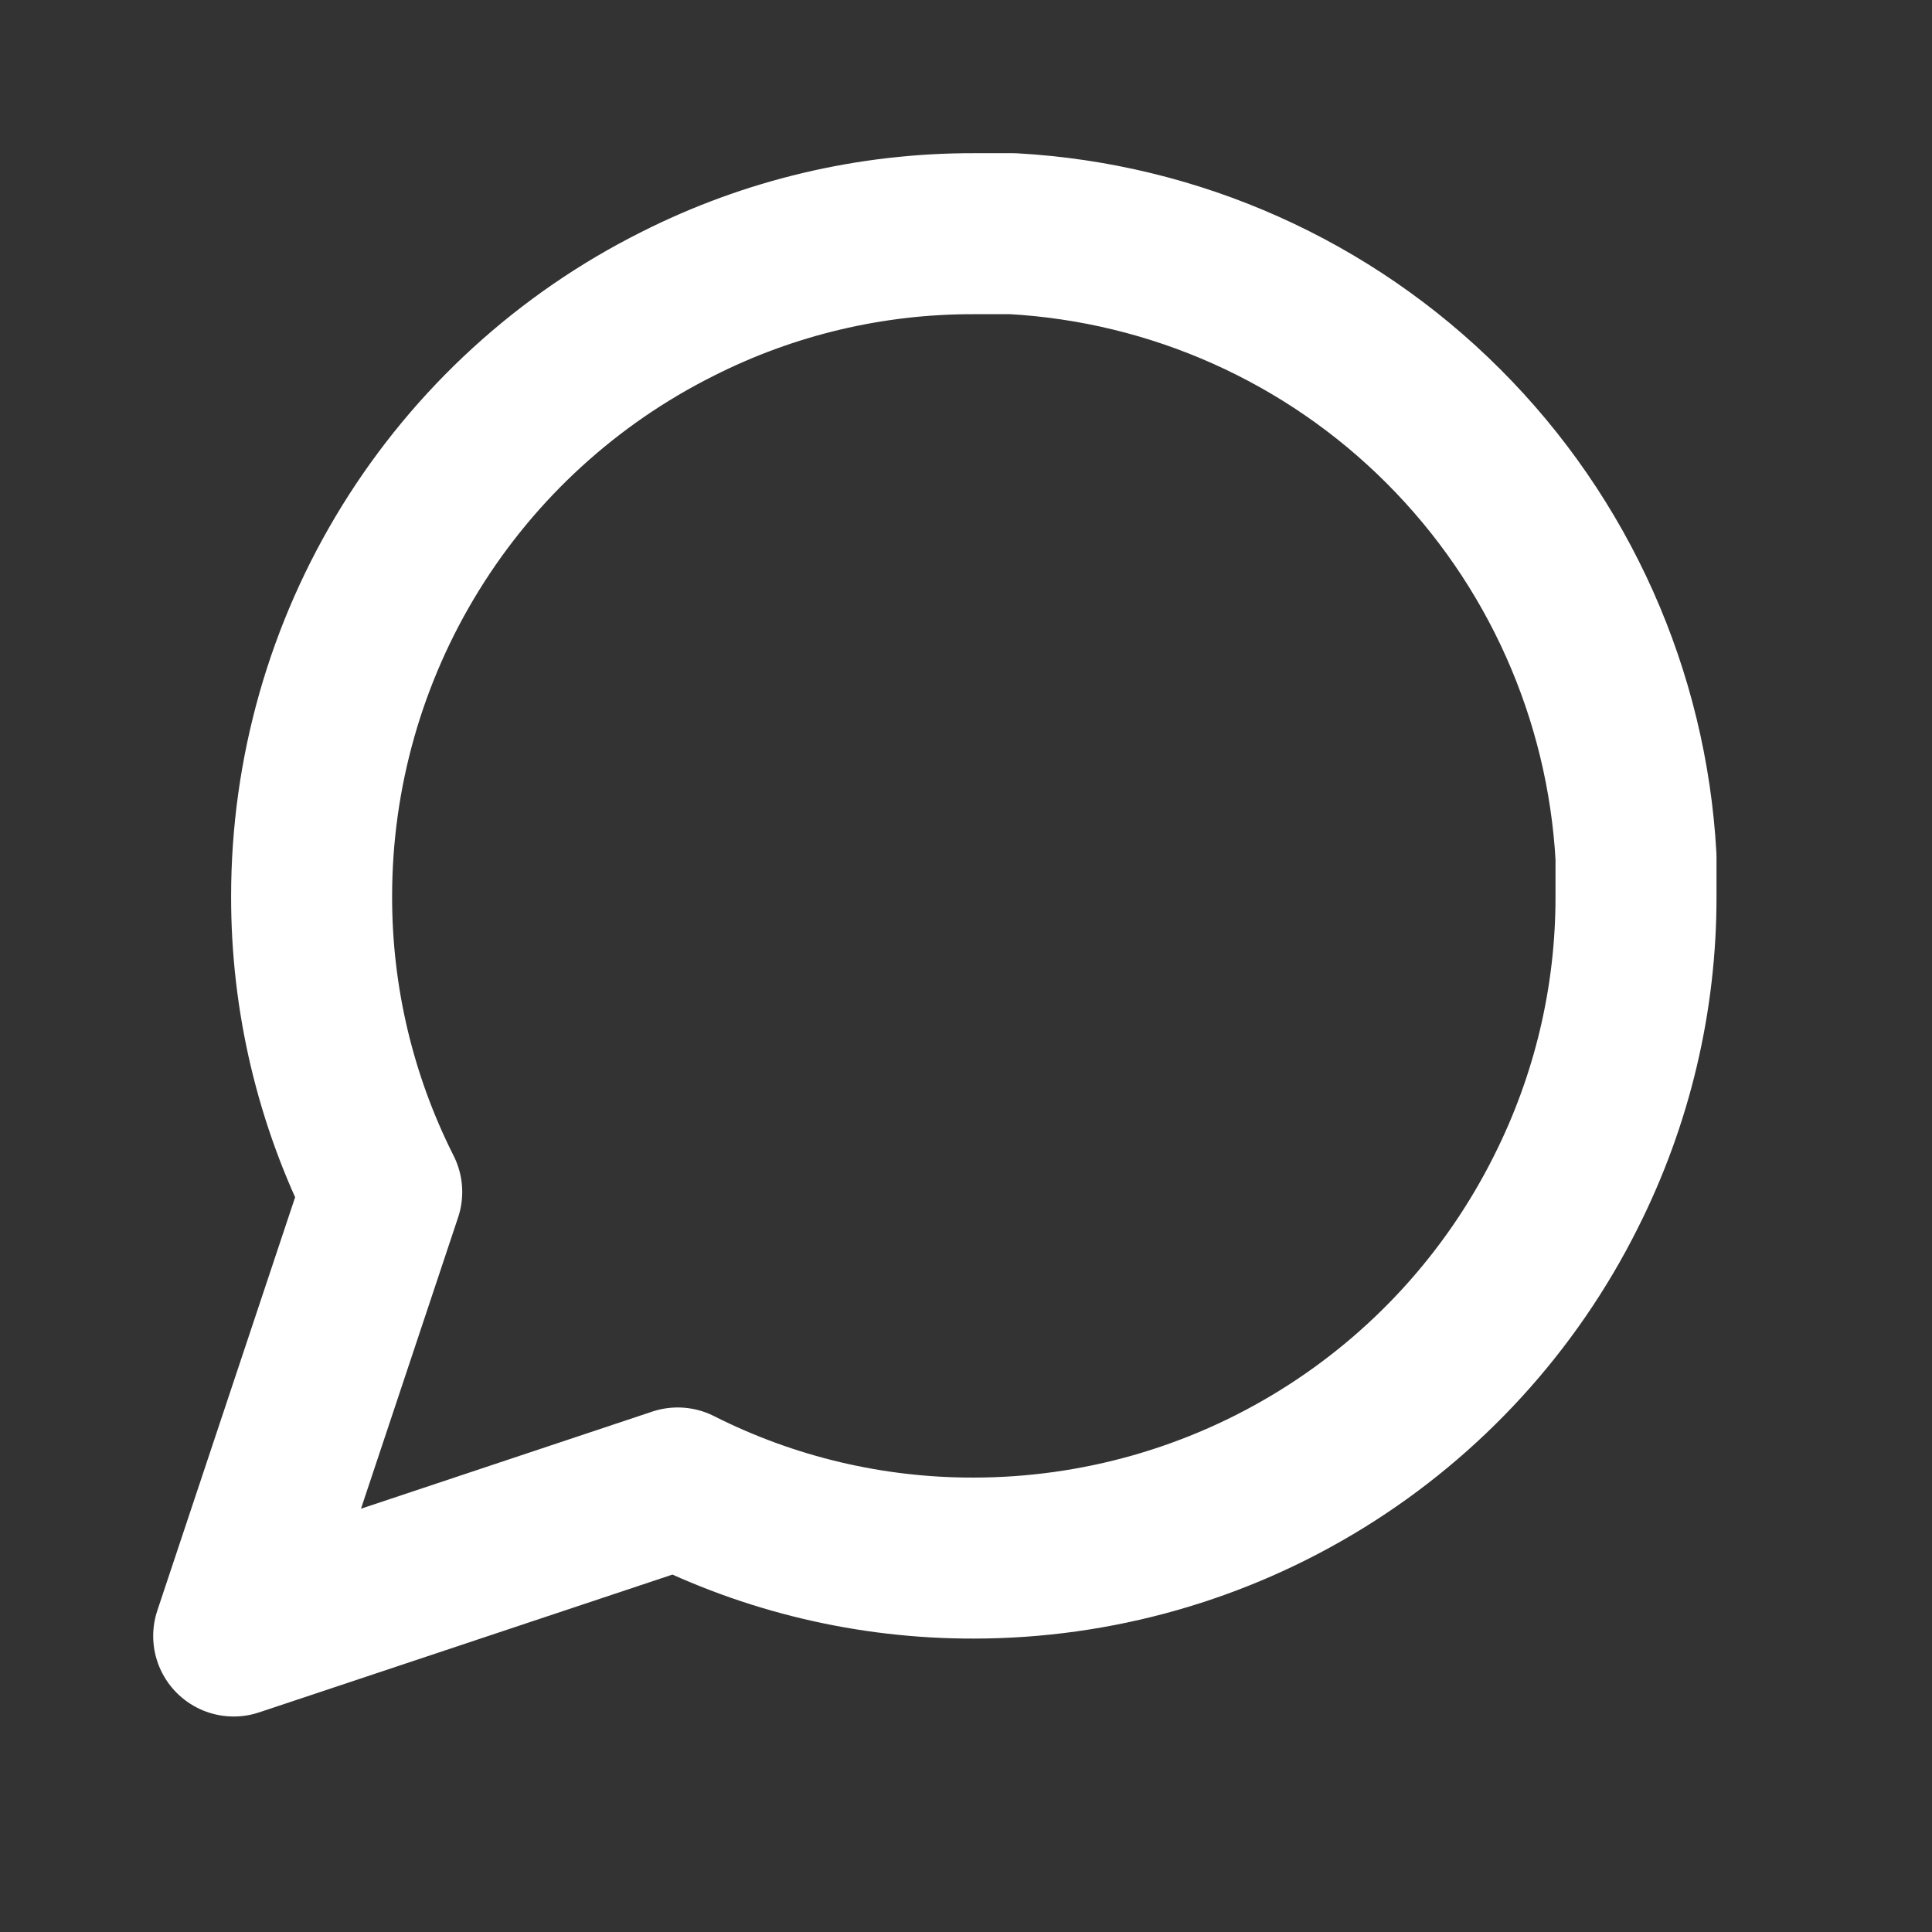 <svg width="24" height="24" viewBox="0 0 24 24" fill="none" xmlns="http://www.w3.org/2000/svg">
<rect x="0" y="0" width="24" height="24" fill="#333333" stroke="none"/>
<path d="M20.323 11.129C20.326 12.406 20.027 13.666 19.452 14.807C18.769 16.173 17.719 17.322 16.42 18.125C15.121 18.929 13.624 19.354 12.097 19.355C10.819 19.358 9.559 19.06 8.419 18.484L2.903 20.323L4.742 14.807C4.166 13.666 3.868 12.406 3.871 11.129C3.872 9.602 4.297 8.105 5.101 6.806C5.904 5.507 7.053 4.457 8.419 3.774C9.559 3.198 10.819 2.9 12.097 2.903H12.581C14.598 3.015 16.503 3.866 17.931 5.295C19.36 6.723 20.211 8.628 20.323 10.645V11.129Z" stroke="white" stroke-width="2" stroke-linecap="round" stroke-linejoin="round"/>
</svg>

